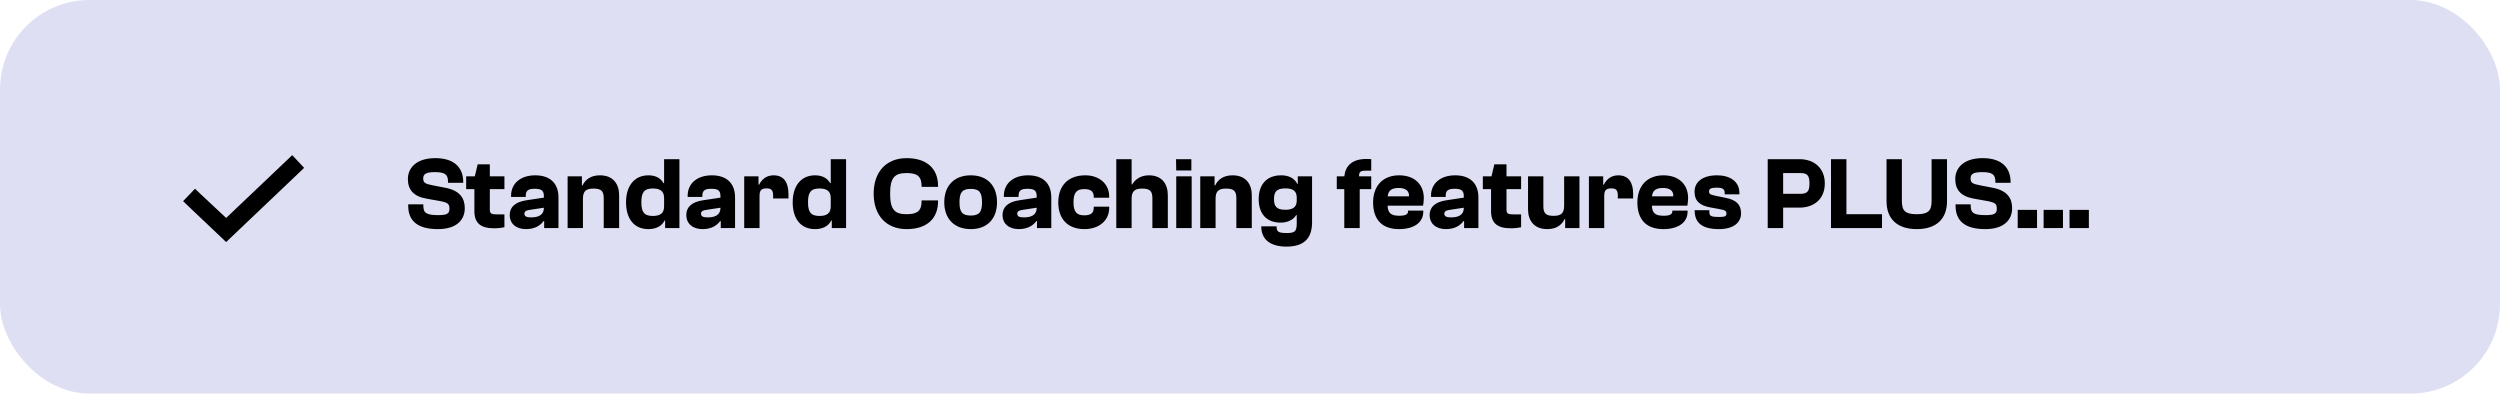 <svg width="559" height="88" viewBox="0 0 559 88" fill="none" xmlns="http://www.w3.org/2000/svg">
<rect opacity="0.5" width="559" height="88" rx="20" fill="#BFC0E9"/>
<path d="M97.898 51.23C93.367 51.23 91.274 49.39 91.274 45.986V45.687H94.655V45.917C94.655 47.619 95.276 48.102 98.059 48.102C100.014 48.102 100.497 47.711 100.497 46.676C100.497 45.641 100.267 45.273 98.105 44.905L95.391 44.422C92.447 43.916 91.205 42.421 91.205 40.029C91.205 37.683 92.93 35.36 97.346 35.36C101.739 35.36 103.579 37.637 103.579 40.696V40.88H100.175V40.627C100.175 39.017 99.508 38.488 97.231 38.488C95.253 38.488 94.632 38.925 94.632 39.891C94.632 40.88 95.046 41.11 96.84 41.455L99.577 41.984C102.82 42.605 103.924 44.307 103.924 46.561C103.924 49.022 102.268 51.23 97.898 51.23ZM110.536 51.046C107.523 51.046 106.074 49.942 106.074 47.205V42.283H104.234V39.431H106.166L106.81 36.74H109.524V39.431H112.79V42.283H109.524V46.814C109.524 47.826 109.869 47.941 111.364 47.941H112.79V50.816C112.238 50.931 111.341 51.046 110.536 51.046ZM117.606 51.23C115.559 51.23 113.972 50.149 113.972 48.056C113.972 46.262 115.26 45.158 117.652 44.79L121.608 44.192V43.824C121.608 42.467 120.872 42.214 119.515 42.214C118.112 42.214 117.56 42.605 117.56 43.778V44.031H114.271V43.778C114.271 41.018 116.41 39.201 119.676 39.201C123.08 39.201 124.874 41.064 124.874 44.146V51H121.677V49.436H121.539C120.918 50.287 119.745 51.23 117.606 51.23ZM117.261 47.78C117.261 48.401 117.744 48.608 118.756 48.608C120.159 48.608 121.608 48.24 121.608 46.446L118.296 46.952C117.583 47.067 117.261 47.297 117.261 47.78ZM130.346 51H126.919V39.431H130.116V41.455H130.254C130.875 40.144 132.117 39.201 134.141 39.201C137.154 39.201 138.442 41.202 138.442 43.663V51H134.992V44.353C134.992 42.743 134.463 42.168 132.715 42.168C131.059 42.168 130.346 42.697 130.346 44.445V51ZM144.996 51.23C141.73 51.23 139.982 48.861 139.982 45.227C139.982 41.57 141.845 39.201 144.996 39.201C146.767 39.201 147.825 39.983 148.354 40.949H148.492V35.59H151.919V51H148.722V49.298H148.607C148.009 50.54 146.698 51.23 144.996 51.23ZM143.409 45.227C143.409 47.32 143.961 48.286 145.962 48.286C147.595 48.286 148.492 47.711 148.492 46.147V44.284C148.492 42.72 147.595 42.145 145.962 42.145C143.961 42.145 143.409 43.111 143.409 45.227ZM157.092 51.23C155.045 51.23 153.458 50.149 153.458 48.056C153.458 46.262 154.746 45.158 157.138 44.79L161.094 44.192V43.824C161.094 42.467 160.358 42.214 159.001 42.214C157.598 42.214 157.046 42.605 157.046 43.778V44.031H153.757V43.778C153.757 41.018 155.896 39.201 159.162 39.201C162.566 39.201 164.36 41.064 164.36 44.146V51H161.163V49.436H161.025C160.404 50.287 159.231 51.23 157.092 51.23ZM156.747 47.78C156.747 48.401 157.23 48.608 158.242 48.608C159.645 48.608 161.094 48.24 161.094 46.446L157.782 46.952C157.069 47.067 156.747 47.297 156.747 47.78ZM169.833 51H166.406V39.431H169.603V41.294H169.741C170.316 40.121 171.351 39.201 172.984 39.201C175.399 39.201 176.296 40.995 176.296 43.318V44.376H172.869V43.755C172.869 42.513 172.478 42.122 171.397 42.122C170.339 42.122 169.833 42.49 169.833 43.755V51ZM182.259 51.23C178.993 51.23 177.245 48.861 177.245 45.227C177.245 41.57 179.108 39.201 182.259 39.201C184.03 39.201 185.088 39.983 185.617 40.949H185.755V35.59H189.182V51H185.985V49.298H185.87C185.272 50.54 183.961 51.23 182.259 51.23ZM180.672 45.227C180.672 47.32 181.224 48.286 183.225 48.286C184.858 48.286 185.755 47.711 185.755 46.147V44.284C185.755 42.72 184.858 42.145 183.225 42.145C181.224 42.145 180.672 43.111 180.672 45.227ZM202.733 51.23C198.11 51.23 195.35 48.102 195.35 43.295C195.35 38.488 198.11 35.36 202.733 35.36C207.287 35.36 209.748 37.752 209.748 41.57V41.777H206.068V41.662C206.068 39.454 205.148 38.695 202.71 38.695C200.111 38.695 199.03 39.638 199.03 43.295C199.03 46.952 200.111 47.895 202.71 47.895C205.148 47.895 206.068 47.136 206.068 44.928V44.813H209.748V45.02C209.748 48.838 207.287 51.23 202.733 51.23ZM217.072 51.23C213.346 51.23 211.138 48.884 211.138 45.227C211.138 41.547 213.346 39.201 217.072 39.201C220.775 39.201 222.937 41.547 222.937 45.227C222.937 48.884 220.775 51.23 217.072 51.23ZM217.072 48.194C218.935 48.194 219.579 47.458 219.579 45.227C219.579 42.973 218.935 42.237 217.072 42.237C215.186 42.237 214.542 42.973 214.542 45.227C214.542 47.458 215.186 48.194 217.072 48.194ZM227.799 51.23C225.752 51.23 224.165 50.149 224.165 48.056C224.165 46.262 225.453 45.158 227.845 44.79L231.801 44.192V43.824C231.801 42.467 231.065 42.214 229.708 42.214C228.305 42.214 227.753 42.605 227.753 43.778V44.031H224.464V43.778C224.464 41.018 226.603 39.201 229.869 39.201C233.273 39.201 235.067 41.064 235.067 44.146V51H231.87V49.436H231.732C231.111 50.287 229.938 51.23 227.799 51.23ZM227.454 47.78C227.454 48.401 227.937 48.608 228.949 48.608C230.352 48.608 231.801 48.24 231.801 46.446L228.489 46.952C227.776 47.067 227.454 47.297 227.454 47.78ZM242.496 51.23C238.678 51.23 236.631 48.907 236.631 45.25C236.631 41.547 238.816 39.201 242.68 39.201C245.762 39.201 248.016 41.087 248.016 43.939V44.215H244.566V44.031C244.566 42.72 243.83 42.283 242.404 42.283C240.748 42.283 240.035 43.065 240.035 45.227C240.035 47.366 240.748 48.148 242.404 48.148C243.83 48.148 244.566 47.711 244.566 46.4V46.216H248.016V46.492C248.016 49.344 245.693 51.23 242.496 51.23ZM253.028 51H249.601V35.59H253.028V41.225H253.166C253.787 40.144 255.052 39.201 256.892 39.201C259.882 39.201 261.124 41.202 261.124 43.663V51H257.674V44.353C257.674 42.743 257.145 42.168 255.397 42.168C253.741 42.168 253.028 42.72 253.028 44.468V51ZM266.388 38.12H263.007L262.961 35.59H266.388V38.12ZM266.457 51H263.007V39.431H266.457V51ZM271.805 51H268.378V39.431H271.575V41.455H271.713C272.334 40.144 273.576 39.201 275.6 39.201C278.613 39.201 279.901 41.202 279.901 43.663V51H276.451V44.353C276.451 42.743 275.922 42.168 274.174 42.168C272.518 42.168 271.805 42.697 271.805 44.445V51ZM286.34 49.781C283.143 49.781 281.441 47.734 281.441 44.514C281.441 41.294 283.189 39.201 286.478 39.201C288.134 39.201 289.445 39.845 290.066 41.11H290.181V39.431H293.378V49.712C293.378 53.484 291.377 55.14 287.651 55.14C284.04 55.14 282.016 53.553 282.016 50.609H285.443C285.443 51.805 285.788 52.104 287.766 52.104C289.583 52.104 289.951 51.69 289.951 49.896V48.102H289.813C289.307 48.999 288.088 49.781 286.34 49.781ZM284.868 44.514C284.868 46.147 285.443 46.906 287.398 46.906C289.054 46.906 289.951 46.331 289.951 44.859V44.169C289.951 42.697 289.077 42.122 287.421 42.122C285.443 42.122 284.868 42.881 284.868 44.514ZM304.032 51H300.582V42.283H298.903V39.431H300.605C300.812 36.993 302.445 35.544 305.527 35.544C305.895 35.544 306.24 35.544 306.608 35.59V38.166H305.182C304.308 38.166 303.894 38.442 303.894 39.224V39.431H306.608V42.283H304.032V51ZM312.82 51.23C308.841 51.23 307.024 48.907 307.024 45.25C307.024 41.547 309.232 39.201 312.843 39.201C316.316 39.201 318.363 41.271 318.363 44.284C318.363 44.928 318.271 45.595 318.202 45.986H310.267C310.336 47.596 310.98 48.24 312.866 48.24C314.246 48.24 314.844 47.941 314.844 47.228V47.09H318.248V47.32C318.248 49.781 316.132 51.23 312.82 51.23ZM312.728 42.03C311.072 42.03 310.428 42.674 310.29 43.893H315.051C315.12 42.697 314.338 42.03 312.728 42.03ZM323.303 51.23C321.256 51.23 319.669 50.149 319.669 48.056C319.669 46.262 320.957 45.158 323.349 44.79L327.305 44.192V43.824C327.305 42.467 326.569 42.214 325.212 42.214C323.809 42.214 323.257 42.605 323.257 43.778V44.031H319.968V43.778C319.968 41.018 322.107 39.201 325.373 39.201C328.777 39.201 330.571 41.064 330.571 44.146V51H327.374V49.436H327.236C326.615 50.287 325.442 51.23 323.303 51.23ZM322.958 47.78C322.958 48.401 323.441 48.608 324.453 48.608C325.856 48.608 327.305 48.24 327.305 46.446L323.993 46.952C323.28 47.067 322.958 47.297 322.958 47.78ZM337.863 51.046C334.85 51.046 333.401 49.942 333.401 47.205V42.283H331.561V39.431H333.493L334.137 36.74H336.851V39.431H340.117V42.283H336.851V46.814C336.851 47.826 337.196 47.941 338.691 47.941H340.117V50.816C339.565 50.931 338.668 51.046 337.863 51.046ZM345.968 51.23C342.932 51.23 341.667 49.229 341.667 46.768V39.431H345.094V46.078C345.094 47.688 345.646 48.263 347.371 48.263C349.027 48.263 349.74 47.734 349.74 45.986V39.431H353.167V51H349.97V48.976H349.855C349.211 50.31 347.992 51.23 345.968 51.23ZM358.707 51H355.28V39.431H358.477V41.294H358.615C359.19 40.121 360.225 39.201 361.858 39.201C364.273 39.201 365.17 40.995 365.17 43.318V44.376H361.743V43.755C361.743 42.513 361.352 42.122 360.271 42.122C359.213 42.122 358.707 42.49 358.707 43.755V51ZM371.915 51.23C367.936 51.23 366.119 48.907 366.119 45.25C366.119 41.547 368.327 39.201 371.938 39.201C375.411 39.201 377.458 41.271 377.458 44.284C377.458 44.928 377.366 45.595 377.297 45.986H369.362C369.431 47.596 370.075 48.24 371.961 48.24C373.341 48.24 373.939 47.941 373.939 47.228V47.09H377.343V47.32C377.343 49.781 375.227 51.23 371.915 51.23ZM371.823 42.03C370.167 42.03 369.523 42.674 369.385 43.893H374.146C374.215 42.697 373.433 42.03 371.823 42.03ZM384.329 51.23C380.695 51.23 378.924 49.873 378.924 47.067V46.998H382.213V47.481C382.213 48.332 382.719 48.516 384.398 48.516C385.801 48.516 386.031 48.309 386.031 47.734C386.031 47.113 385.709 46.975 384.168 46.699L382.42 46.377C380.143 45.963 378.901 44.997 378.901 42.858C378.901 40.719 380.649 39.201 383.938 39.201C386.767 39.201 388.929 40.535 388.929 43.134V43.456H385.64V43.134C385.64 42.375 385.318 41.961 383.846 41.961C382.466 41.961 382.144 42.26 382.144 42.812C382.144 43.364 382.351 43.525 383.731 43.801L385.847 44.238C388.285 44.698 389.297 45.802 389.297 47.688C389.297 49.85 387.526 51.23 384.329 51.23ZM398.711 51H395.261V35.59H402.345C405.657 35.59 408.026 37.591 408.026 41.018C408.026 44.468 405.657 46.423 402.345 46.423H398.711V51ZM402.483 38.695H398.711V43.341H402.483C404.07 43.341 404.599 42.858 404.599 41.018C404.599 39.155 404.07 38.695 402.483 38.695ZM420.819 51H409.411V35.59H412.861V47.895H420.819V51ZM428.592 51.23C424.107 51.23 421.83 48.838 421.83 44.997V35.59H425.257V44.951C425.257 47.159 426.039 47.895 428.592 47.895C431.122 47.895 431.904 47.159 431.904 44.951V35.59H435.354V44.997C435.354 48.838 433.077 51.23 428.592 51.23ZM443.887 51.23C439.356 51.23 437.263 49.39 437.263 45.986V45.687H440.644V45.917C440.644 47.619 441.265 48.102 444.048 48.102C446.003 48.102 446.486 47.711 446.486 46.676C446.486 45.641 446.256 45.273 444.094 44.905L441.38 44.422C438.436 43.916 437.194 42.421 437.194 40.029C437.194 37.683 438.919 35.36 443.335 35.36C447.728 35.36 449.568 37.637 449.568 40.696V40.88H446.164V40.627C446.164 39.017 445.497 38.488 443.22 38.488C441.242 38.488 440.621 38.925 440.621 39.891C440.621 40.88 441.035 41.11 442.829 41.455L445.566 41.984C448.809 42.605 449.913 44.307 449.913 46.561C449.913 49.022 448.257 51.23 443.887 51.23ZM455.482 51H451.158V46.929H455.482V51ZM461.277 51H456.953V46.929H461.277V51ZM467.072 51H462.748V46.929H467.072V51Z" fill="black"/>
<path d="M68.002 37.533L66.609 38.865L51.897 52.852L50.565 54.123L49.232 52.852L42.33 46.312L40.938 44.98L43.602 42.195L44.994 43.527L50.565 48.734L63.945 36.02L65.338 34.688L68.002 37.533Z" fill="black"/>
</svg>
